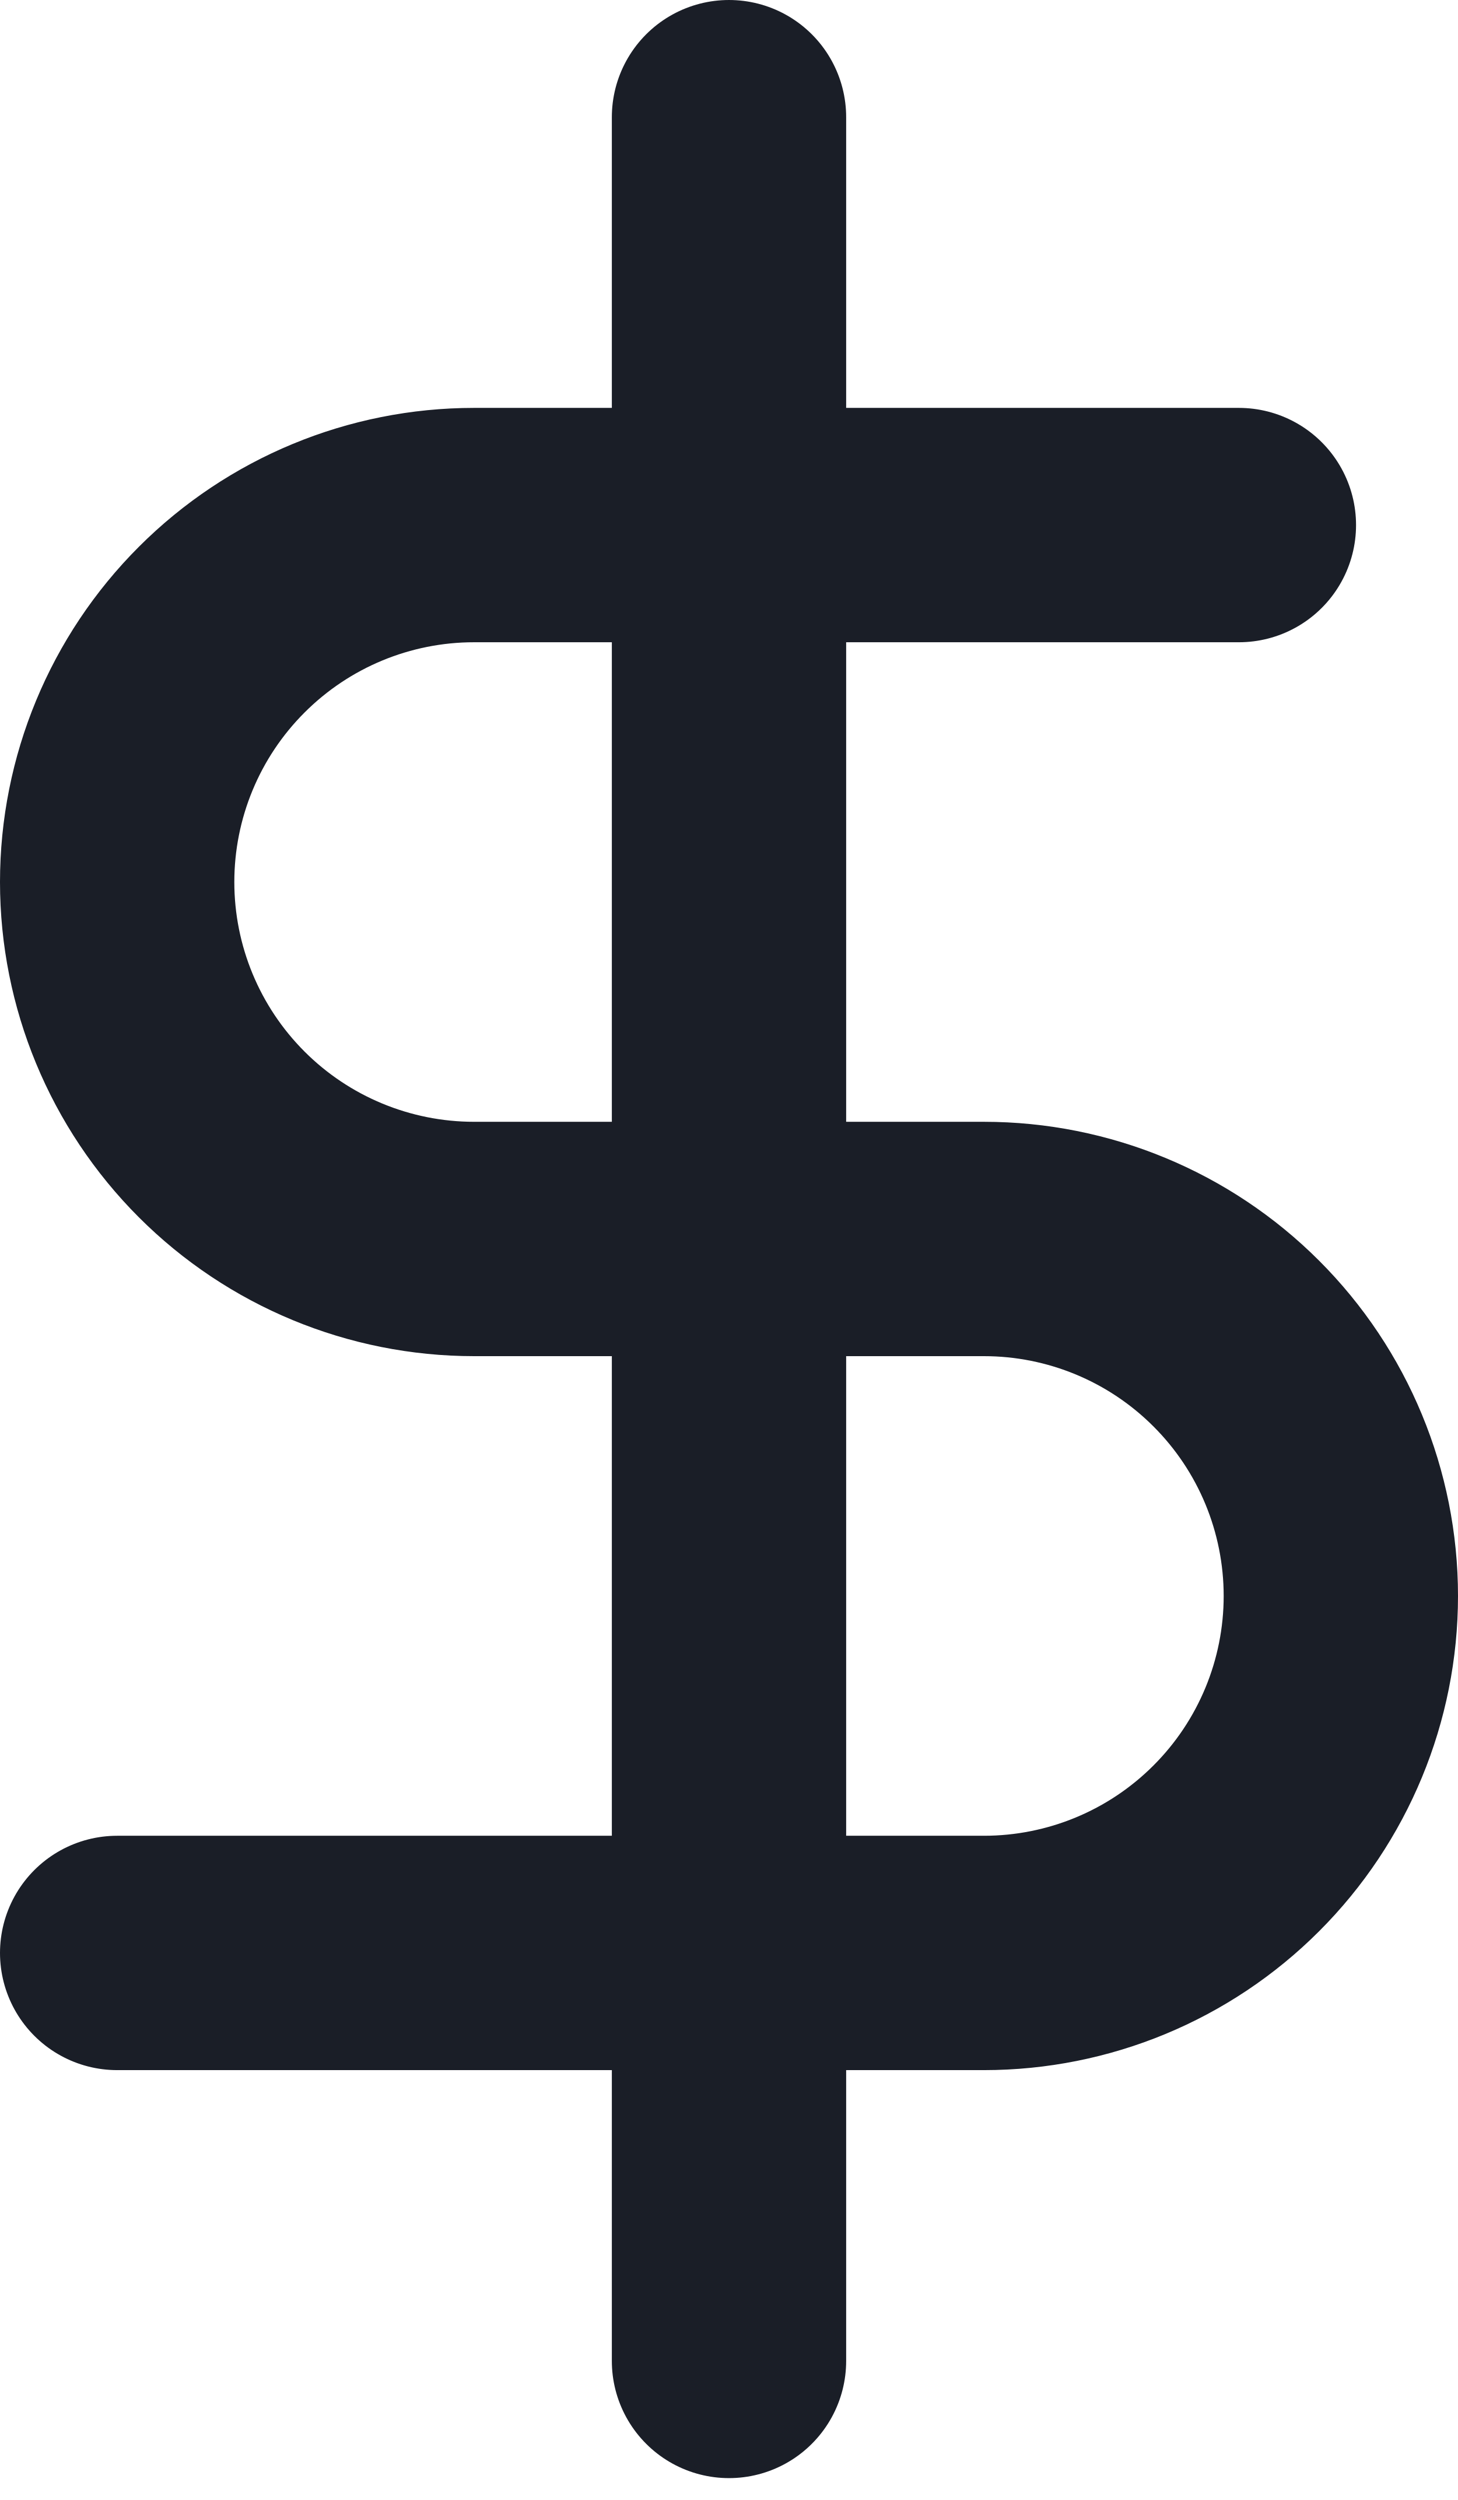 <svg width="28" height="48" viewBox="0 0 28 48" fill="none" xmlns="http://www.w3.org/2000/svg">
<path d="M14 2.25V45.333" stroke="#1A1E27" stroke-width="4.5" stroke-linecap="round" stroke-linejoin="round"/>
<path d="M23.792 10.082H9.104C7.286 10.082 5.543 10.804 4.258 12.09C2.972 13.375 2.25 15.118 2.25 16.936C2.25 18.754 2.972 20.497 4.258 21.783C5.543 23.068 7.286 23.79 9.104 23.79H18.896C20.714 23.79 22.457 24.512 23.742 25.798C25.028 27.083 25.75 28.827 25.75 30.645C25.75 32.462 25.028 34.206 23.742 35.491C22.457 36.777 20.714 37.499 18.896 37.499H2.25" stroke="#1A1E27" stroke-width="4.5" stroke-linecap="round" stroke-linejoin="round"/>
</svg>
